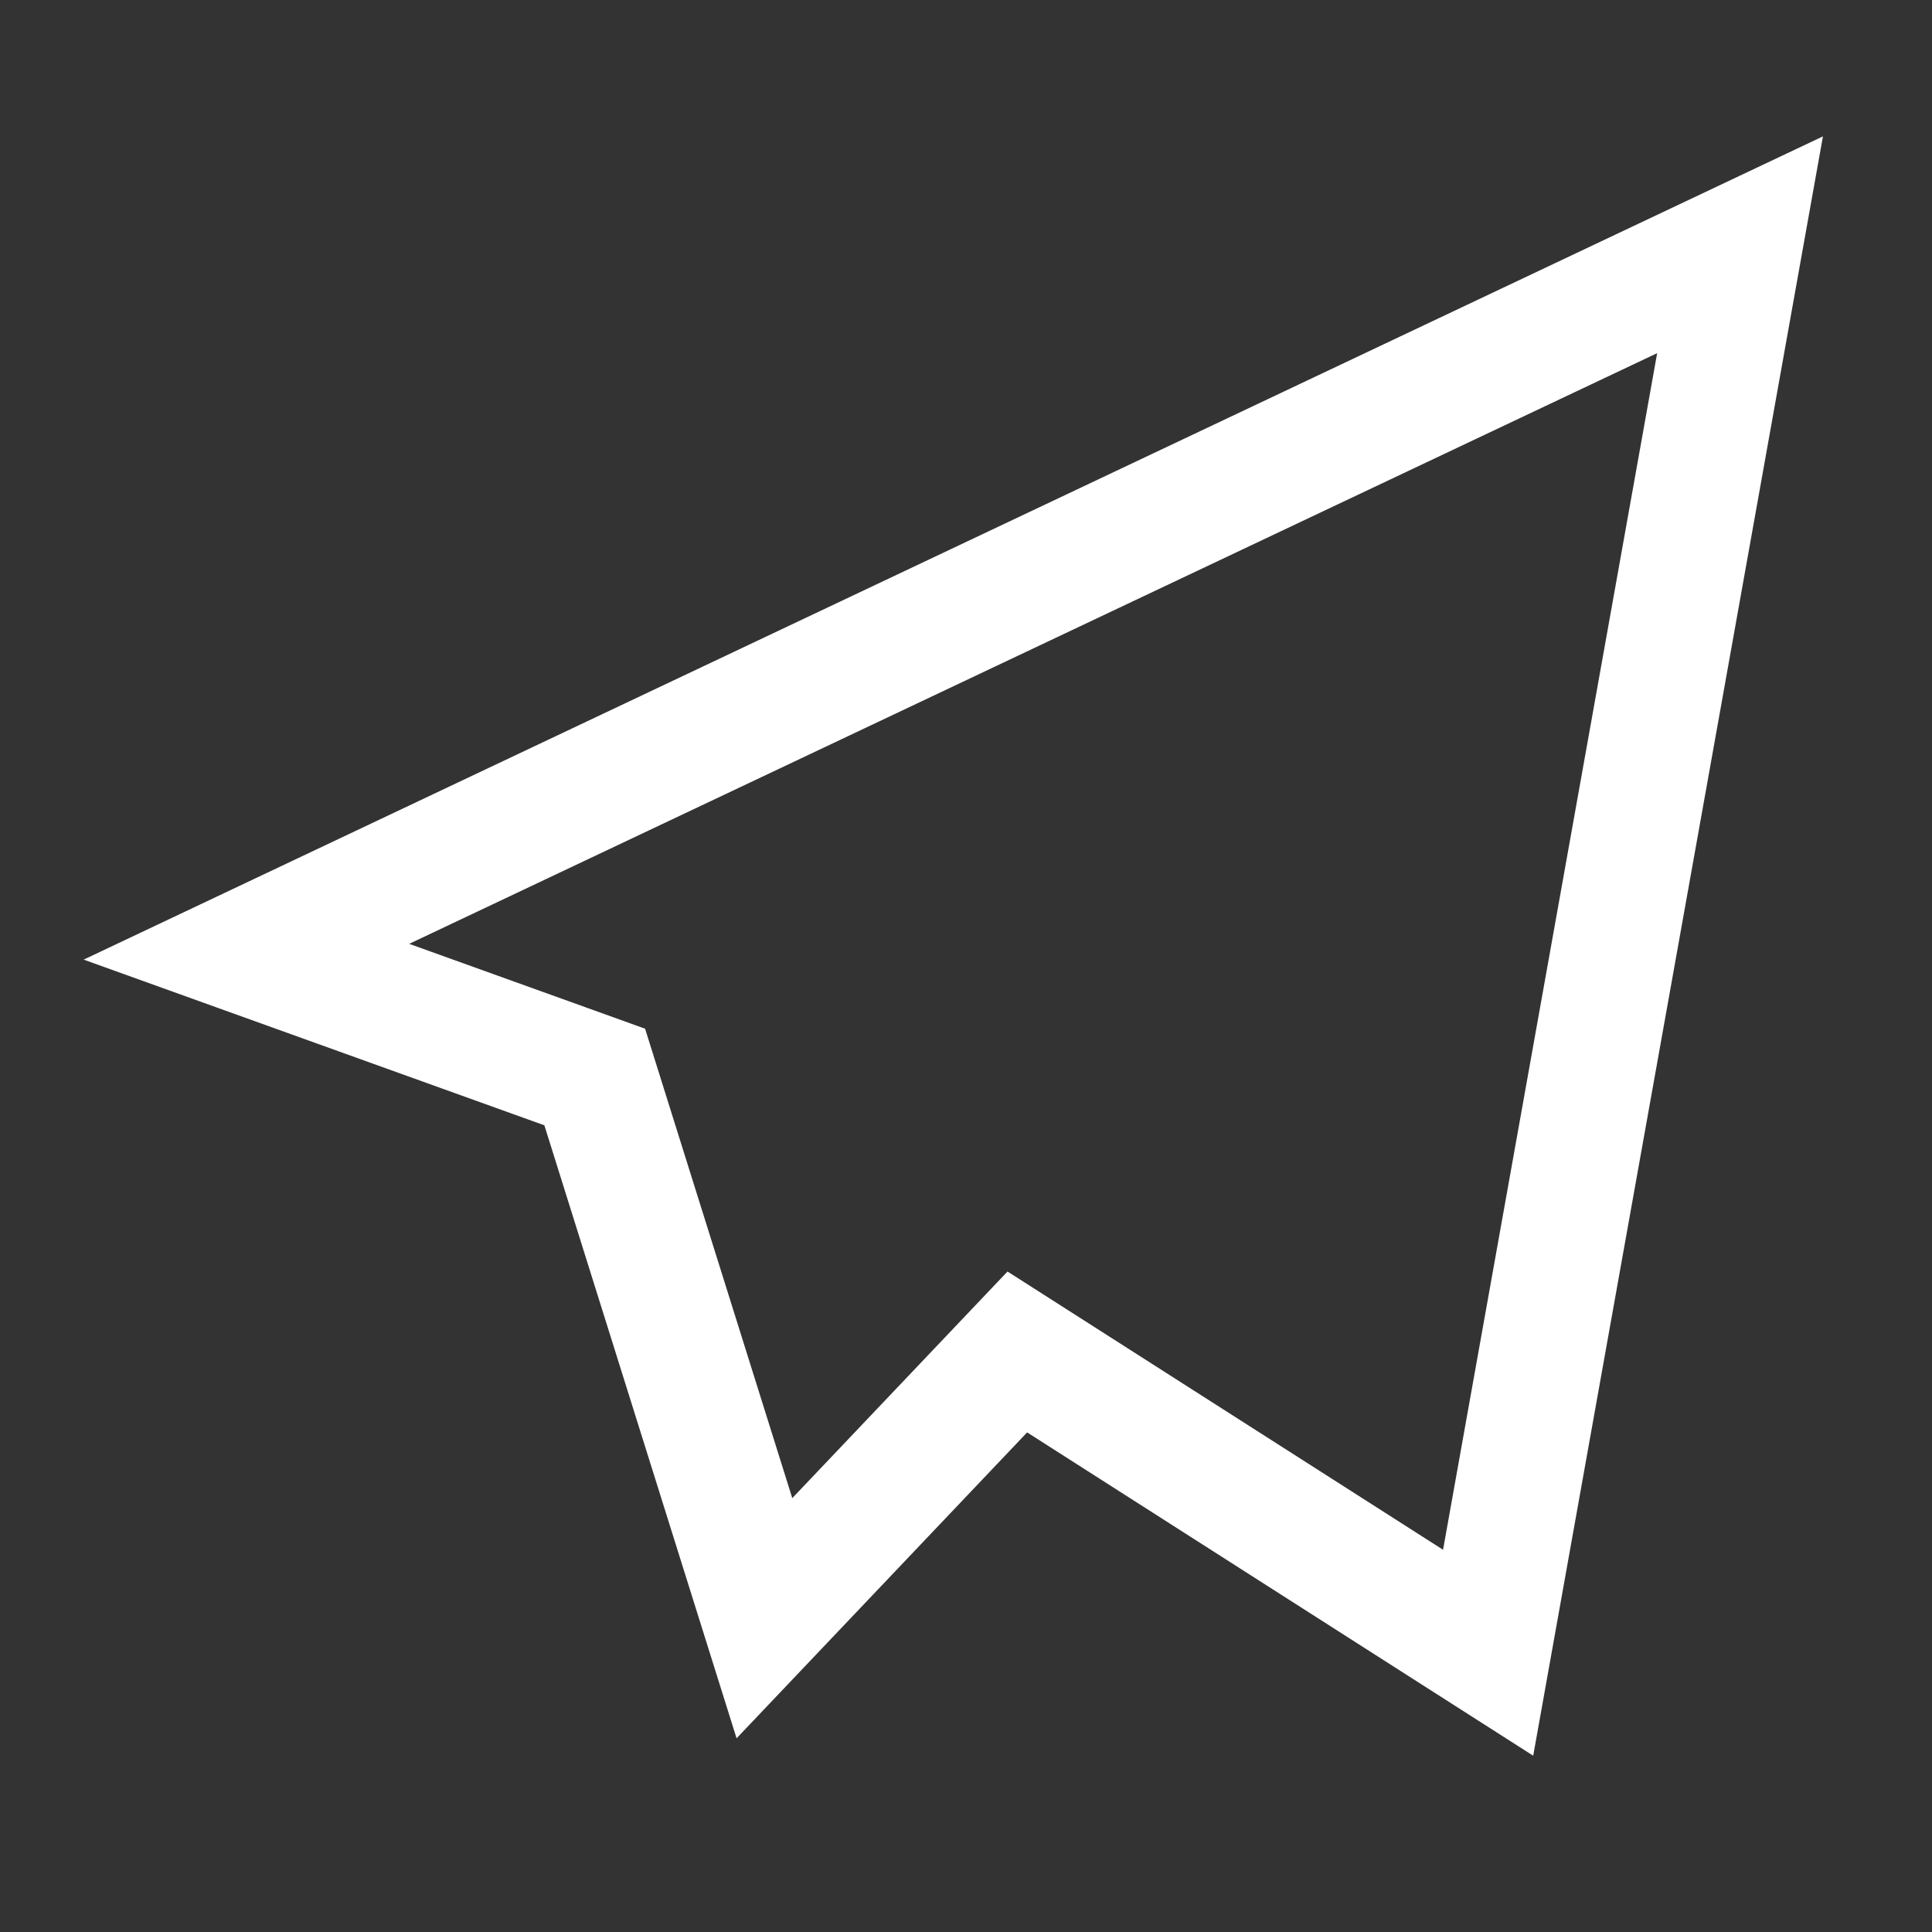 <svg width="170" height="170" viewBox="0 0 170 170" fill="none" xmlns="http://www.w3.org/2000/svg">
<rect x="0" y="0" width="170" height="170" fill="#333333" stroke="none"/>
<mask id="mask0" style="mask-type:alpha" maskUnits="userSpaceOnUse" x="0" y="0" width="170" height="170">
<rect width="170" height="170" fill="#C4C4C4"/>
</mask>
<g mask="url(#mask0)">
<path d="M53.148 97.373L52.331 94.768L49.762 93.843L21.683 83.745L153.11 21.537L130.943 145.427L93.34 121.404L89.516 118.961L86.391 122.251L67.263 142.39L53.148 97.373Z" stroke="white" stroke-width="11"/>
</g>
</svg>
